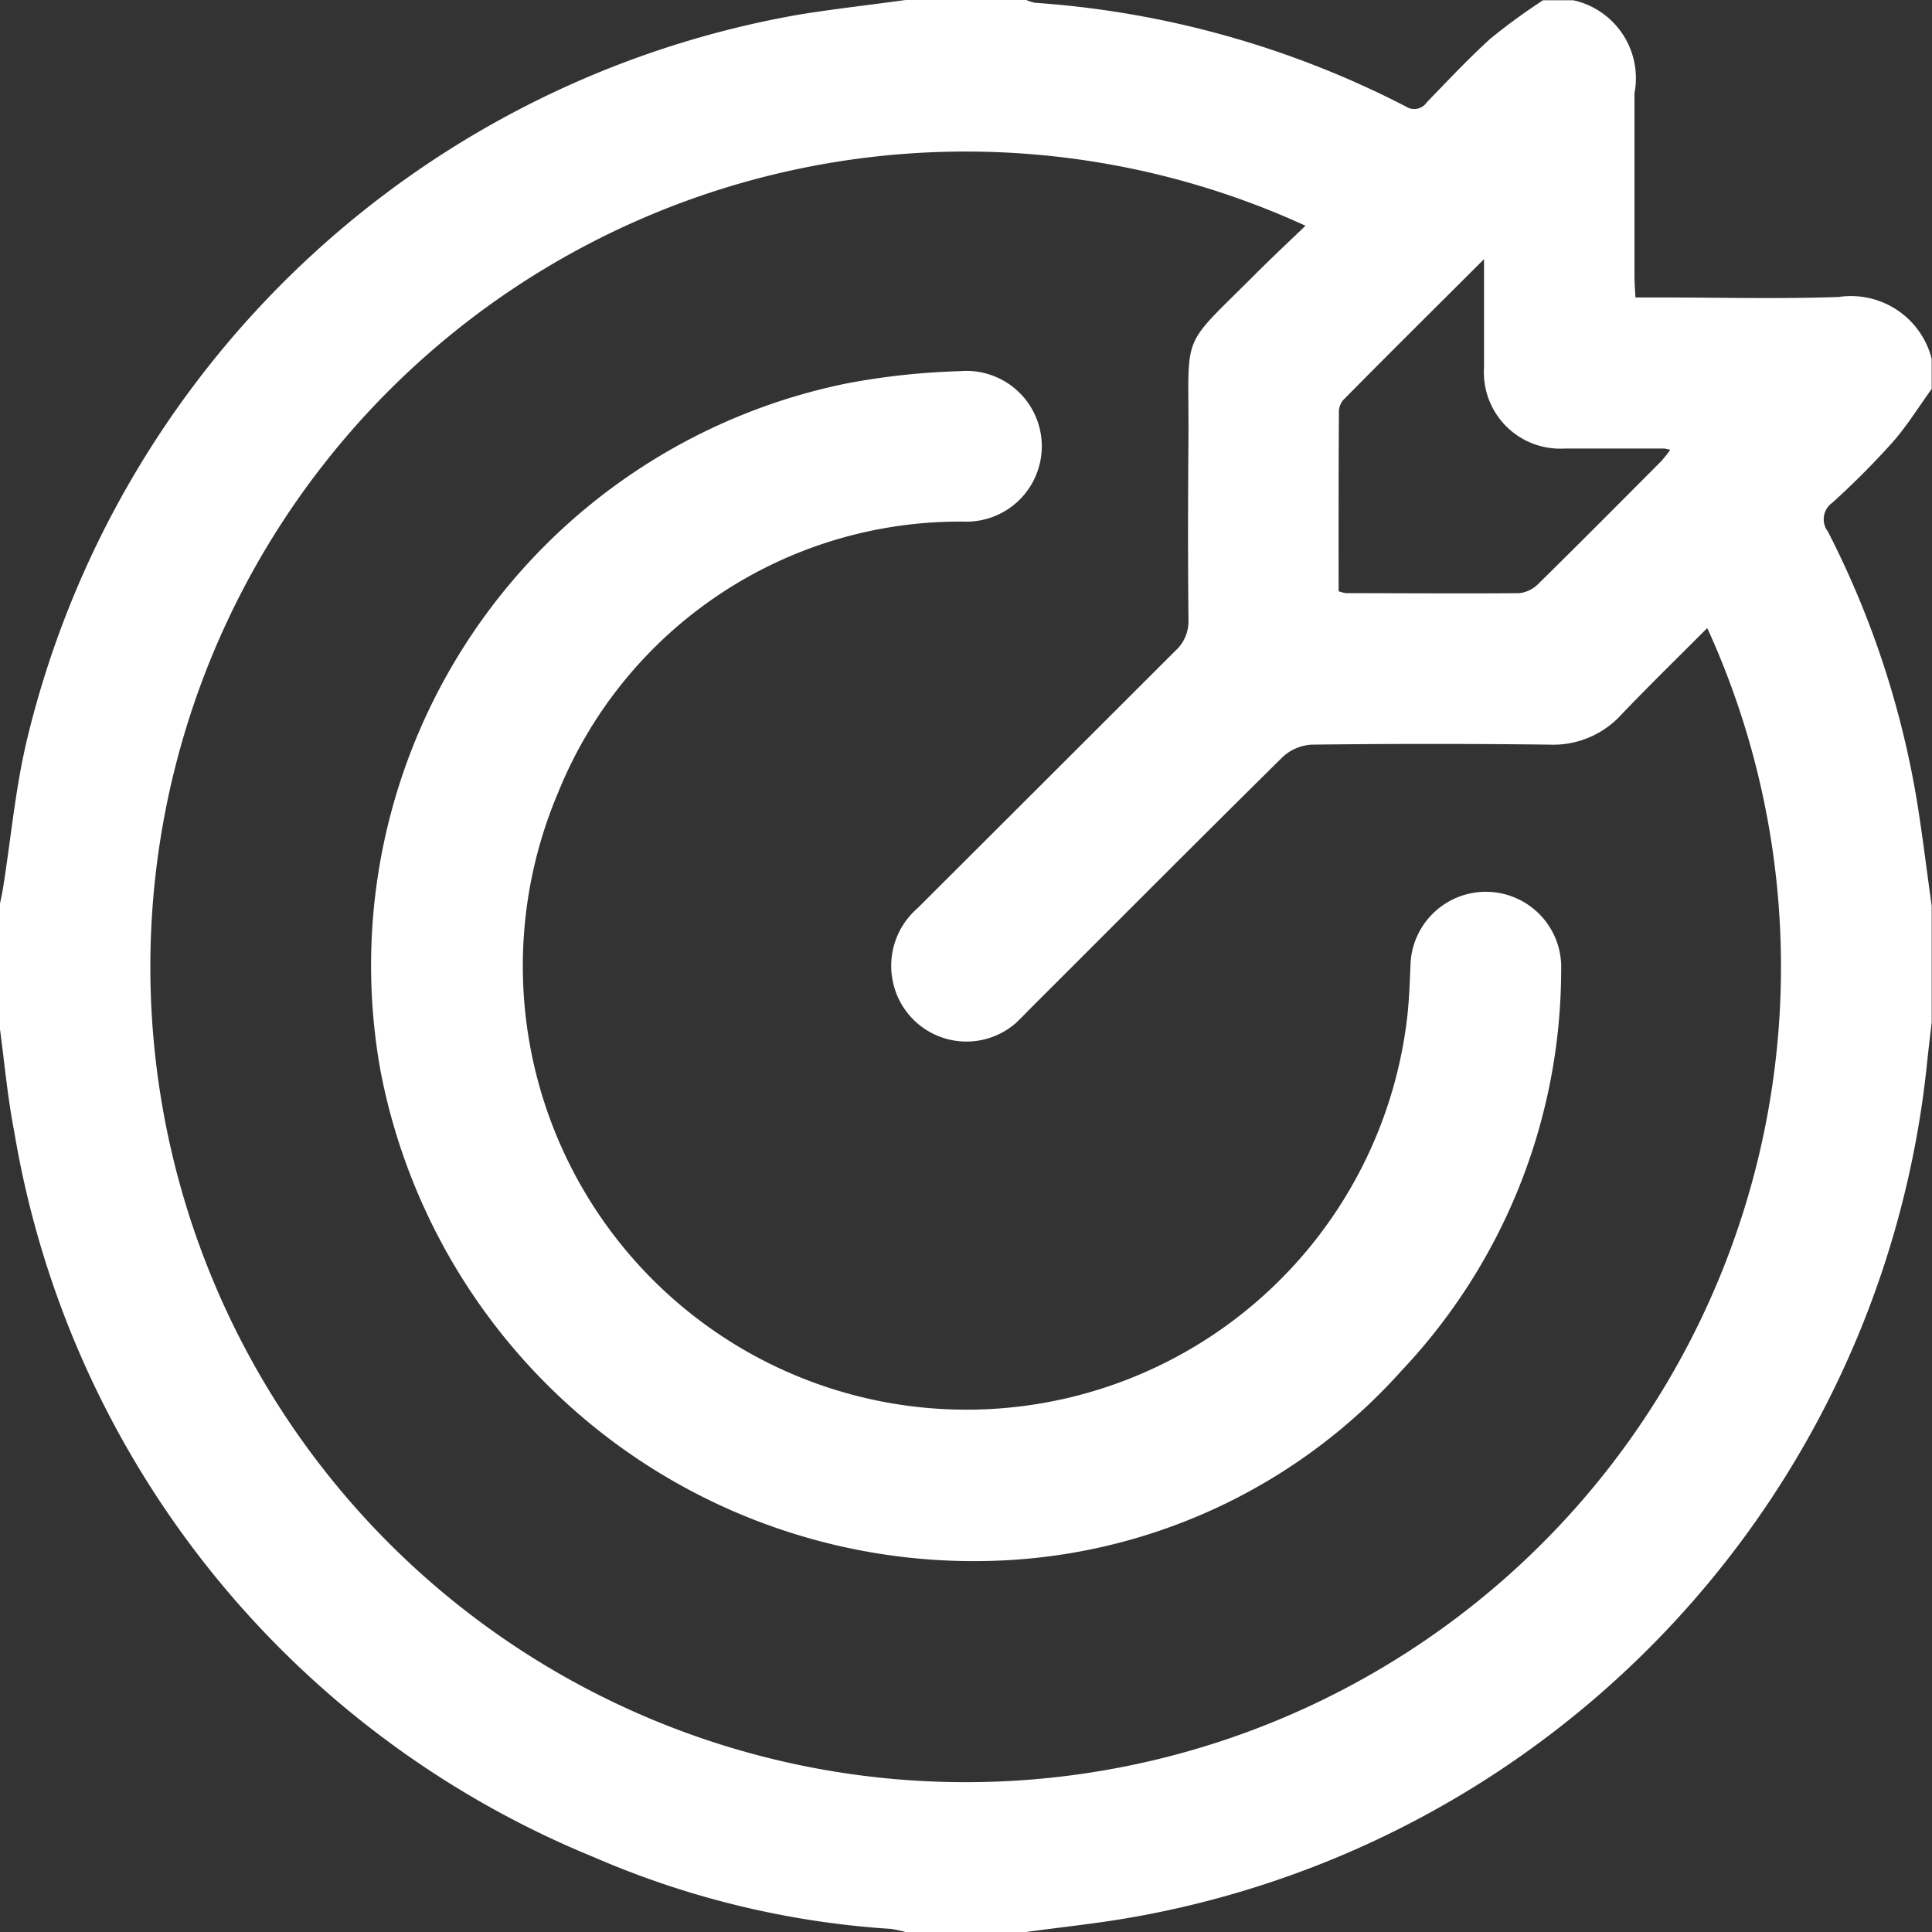 <svg id="icone_alvo" xmlns="http://www.w3.org/2000/svg" width="24.22" height="24.22" viewBox="0 0 24.22 24.22">
  <rect x="0" y="0" width="24.22" height="24.22" fill="#333333" stroke="none"/>
  <path id="Caminho_25954" data-name="Caminho 25954" d="M715.353,284h1.514a.471.471,0,0,0,.109.035,11.914,11.914,0,0,1,4.648,1.3.19.19,0,0,0,.263-.053c.263-.271.522-.548.8-.8a7.791,7.791,0,0,1,.657-.479h.378a1,1,0,0,1,.768,1.166q0,1.145,0,2.291c0,.083.007.167.012.269h.281c.756,0,1.512.02,2.267-.006a1.044,1.044,0,0,1,1.166.775v.378c-.164.226-.311.466-.495.674a10.428,10.428,0,0,1-.75.752.253.253,0,0,0-.056.362,11.5,11.5,0,0,1,1.118,3.39c.07.433.122.869.183,1.3v1.466c-.019.162-.039.325-.056.487a12.131,12.131,0,0,1-9.968,10.729c-.44.078-.886.123-1.329.184h-1.514a1.333,1.333,0,0,0-.182-.039,11.14,11.14,0,0,1-3.724-.9,11.951,11.951,0,0,1-7.263-9.086c-.086-.439-.125-.886-.185-1.33v-1.514c.014-.069.03-.137.041-.206.1-.621.155-1.252.3-1.863a12.094,12.094,0,0,1,9.687-9.1C714.465,284.111,714.91,284.061,715.353,284Zm10.043,7.88c-.362.363-.722.714-1.069,1.077a1.155,1.155,0,0,1-.9.378q-1.49-.018-2.98,0a.581.581,0,0,0-.365.153c-1.055,1.041-2.1,2.092-3.149,3.139-.067.067-.132.136-.2.2a.942.942,0,0,1-1.54-.523.954.954,0,0,1,.31-.919q1.616-1.612,3.23-3.225a.5.5,0,0,0,.166-.391c-.008-.773-.006-1.545,0-2.318.005-1.318-.111-1.063.835-2.011.2-.2.413-.4.632-.61a10.221,10.221,0,1,0,5.04,5.051Zm-4.615-.468a.5.5,0,0,0,.094.024c.725,0,1.45.006,2.175,0a.4.4,0,0,0,.238-.12c.517-.508,1.028-1.023,1.539-1.536a1.636,1.636,0,0,0,.111-.14.471.471,0,0,0-.073-.017c-.418,0-.835,0-1.253,0a.956.956,0,0,1-1.008-1.011c0-.268,0-.536,0-.8,0-.168,0-.336,0-.563-.623.622-1.2,1.193-1.766,1.767a.23.23,0,0,0-.053.148C720.78,289.9,720.781,290.65,720.781,291.411Z" transform="translate(-704 -284)" fill="#fff"/>
  <path id="Caminho_25955" data-name="Caminho 25955" d="M810.419,397.253a7.573,7.573,0,0,1-7.873-6.124,7.445,7.445,0,0,1,5.856-8.63,8.991,8.991,0,0,1,1.407-.151.945.945,0,1,1,.047,1.886,5.43,5.43,0,0,0-5.084,3.394,5.562,5.562,0,1,0,10.635,2.885c.031-.234.038-.471.049-.707a.945.945,0,1,1,1.889.055,7.325,7.325,0,0,1-2,5.016A7.16,7.16,0,0,1,810.419,397.253Z" transform="translate(-797.774 -377.695)" fill="#fff"/>
</svg>

